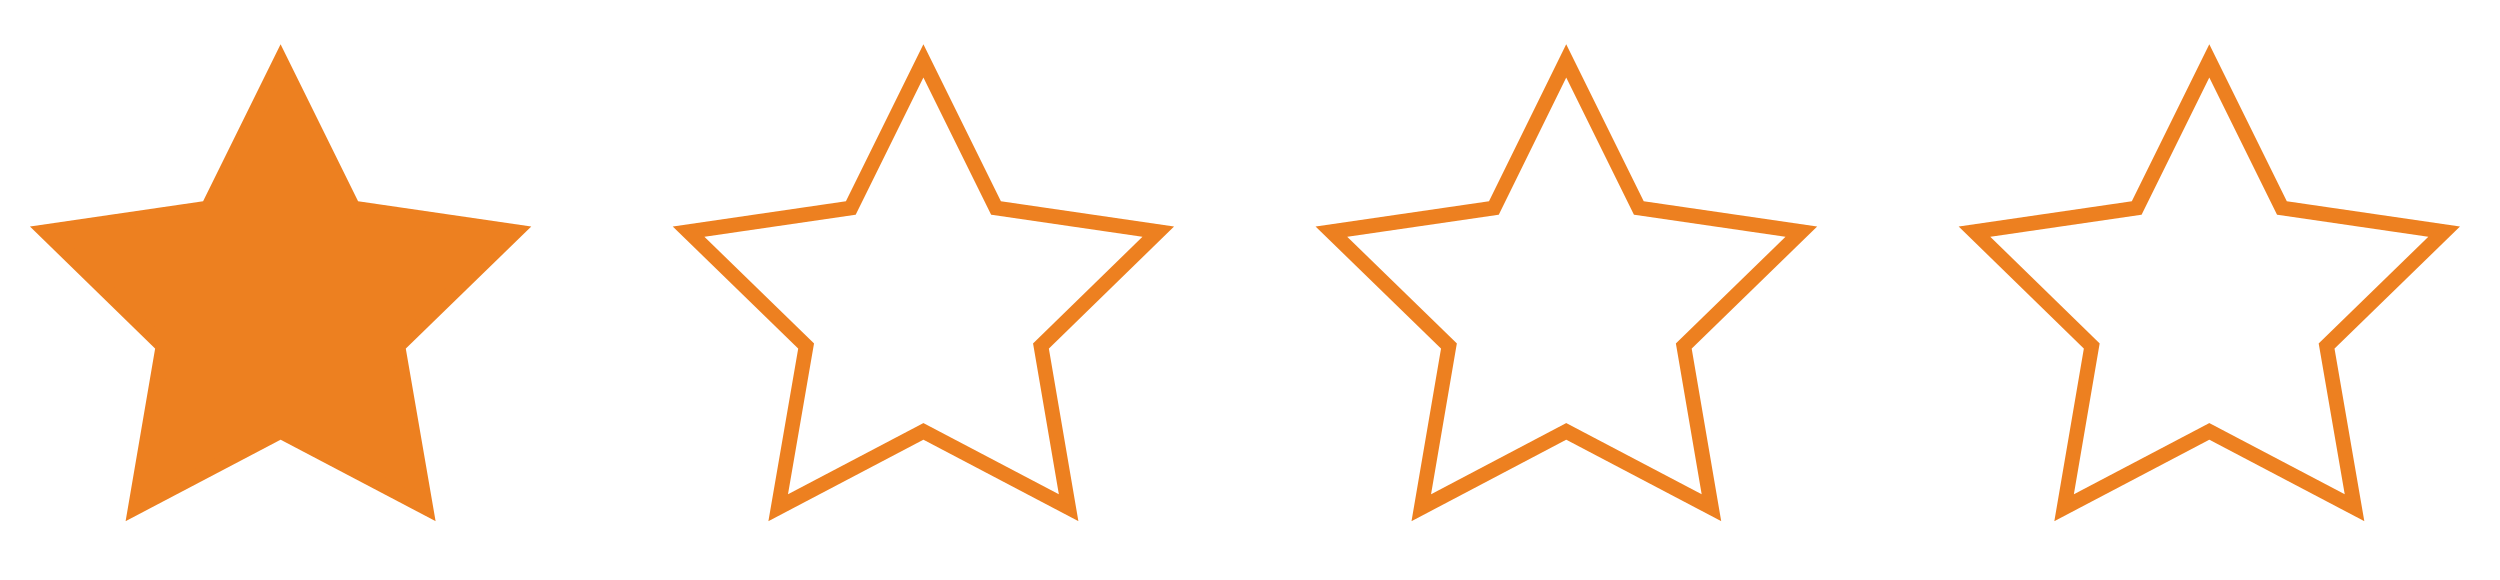 <?xml version="1.0" encoding="UTF-8"?> <svg xmlns="http://www.w3.org/2000/svg" xmlns:xlink="http://www.w3.org/1999/xlink" version="1.1" id="Layer_1" x="0px" y="0px" viewBox="0 0 940 218" style="enable-background:new 0 0 940 218;" xml:space="preserve"> <style type="text/css"> .st0{fill:#ED8020;stroke:#ED8020;stroke-width:5.535;stroke-miterlimit:10;} .st1{fill:none;stroke:#ED8020;stroke-width:5.535;stroke-miterlimit:10;} </style> <polygon class="st0" points="105.5,22.9 132.8,78.2 193.8,87.1 149.6,130.1 160.1,190.9 105.5,162.2 50.9,190.9 61.3,130.1 17.2,87.1 78.2,78.2 "></polygon> <polygon class="st1" points="347.2,22.9 374.5,78.2 435.5,87.1 391.4,130.1 401.8,190.9 347.2,162.2 292.6,190.9 303.1,130.1 258.9,87.1 319.9,78.2 "></polygon> <polygon class="st1" points="588.9,22.9 616.2,78.2 677.3,87.1 633.1,130.1 643.5,190.9 588.9,162.2 534.4,190.9 544.8,130.1 500.6,87.1 561.7,78.2 "></polygon> <polygon class="st1" points="830.7,22.9 858,78.2 919,87.1 874.8,130.1 885.3,190.9 830.7,162.2 776.1,190.9 786.5,130.1 742.4,87.1 803.4,78.2 "></polygon> </svg> 